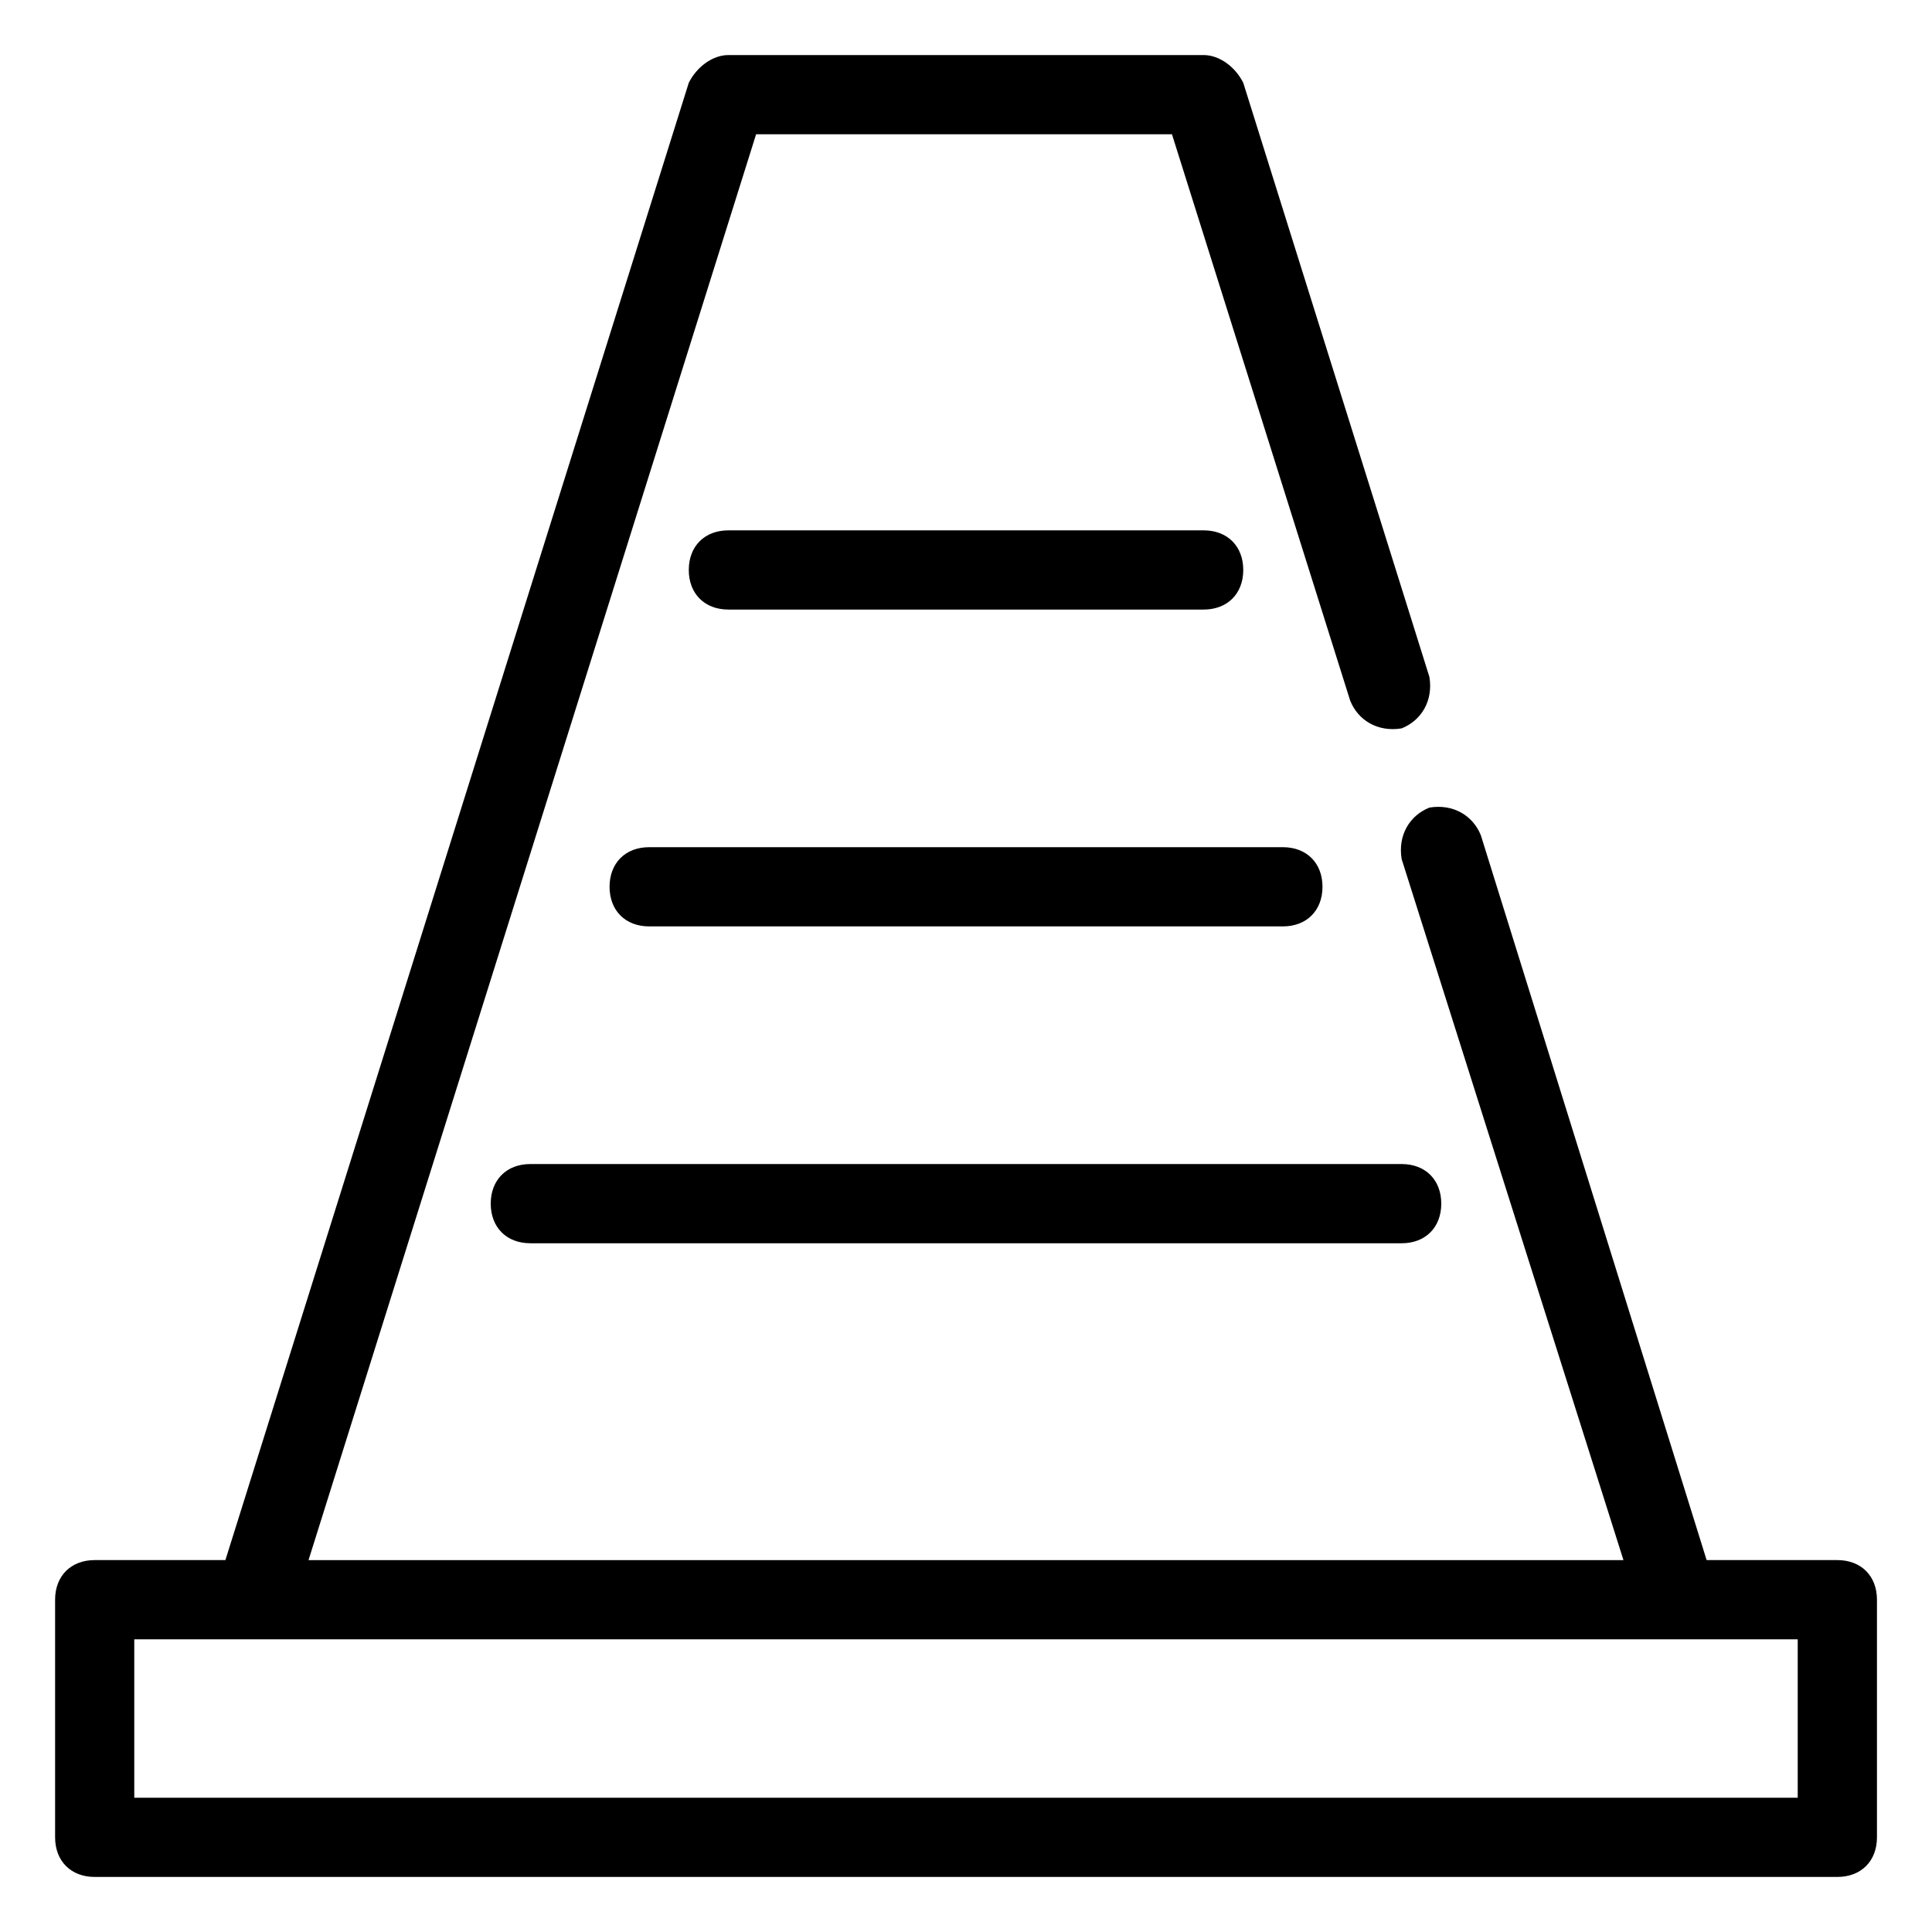 <?xml version="1.0" encoding="UTF-8"?>
<!-- Uploaded to: ICON Repo, www.iconrepo.com, Generator: ICON Repo Mixer Tools -->
<svg fill="#000000" width="800px" height="800px" version="1.1" viewBox="144 144 512 512" xmlns="http://www.w3.org/2000/svg">
 <g>
  <path d="m630.91 557.44h-34.637l-59.828-192.07c-2.098-5.246-7.348-8.398-13.645-7.348-5.246 2.098-8.398 7.348-7.348 13.645l58.781 185.78h-348.47l118.61-377.86h110.21l47.23 150.09c2.098 5.246 7.348 8.398 13.645 7.348 5.246-2.098 8.398-7.348 7.348-13.645l-49.328-157.44c-2.102-4.199-6.301-7.348-10.496-7.348h-125.95c-4.199 0-8.398 3.148-10.496 7.348l-122.8 391.5h-34.637c-6.297 0-10.496 4.199-10.496 10.496v62.977c0 6.297 4.199 10.496 10.496 10.496h461.82c6.297 0 10.496-4.199 10.496-10.496v-62.977c0-6.297-4.199-10.496-10.496-10.496zm-10.496 62.977h-440.83v-41.984h440.83z"/>
  <path d="m462.98 305.54c6.297 0 10.496-4.199 10.496-10.496 0-6.297-4.199-10.496-10.496-10.496h-125.95c-6.297 0-10.496 4.199-10.496 10.496 0 6.297 4.199 10.496 10.496 10.496z"/>
  <path d="m305.54 379.01c0 6.297 4.199 10.496 10.496 10.496h167.94c6.297 0 10.496-4.199 10.496-10.496 0-6.297-4.199-10.496-10.496-10.496h-167.94c-6.297 0-10.496 4.195-10.496 10.496z"/>
  <path d="m274.05 462.98c0 6.297 4.199 10.496 10.496 10.496h230.91c6.297 0 10.496-4.199 10.496-10.496 0-6.297-4.199-10.496-10.496-10.496h-230.91c-6.297 0-10.496 4.195-10.496 10.496z"/>
 </g>
</svg>